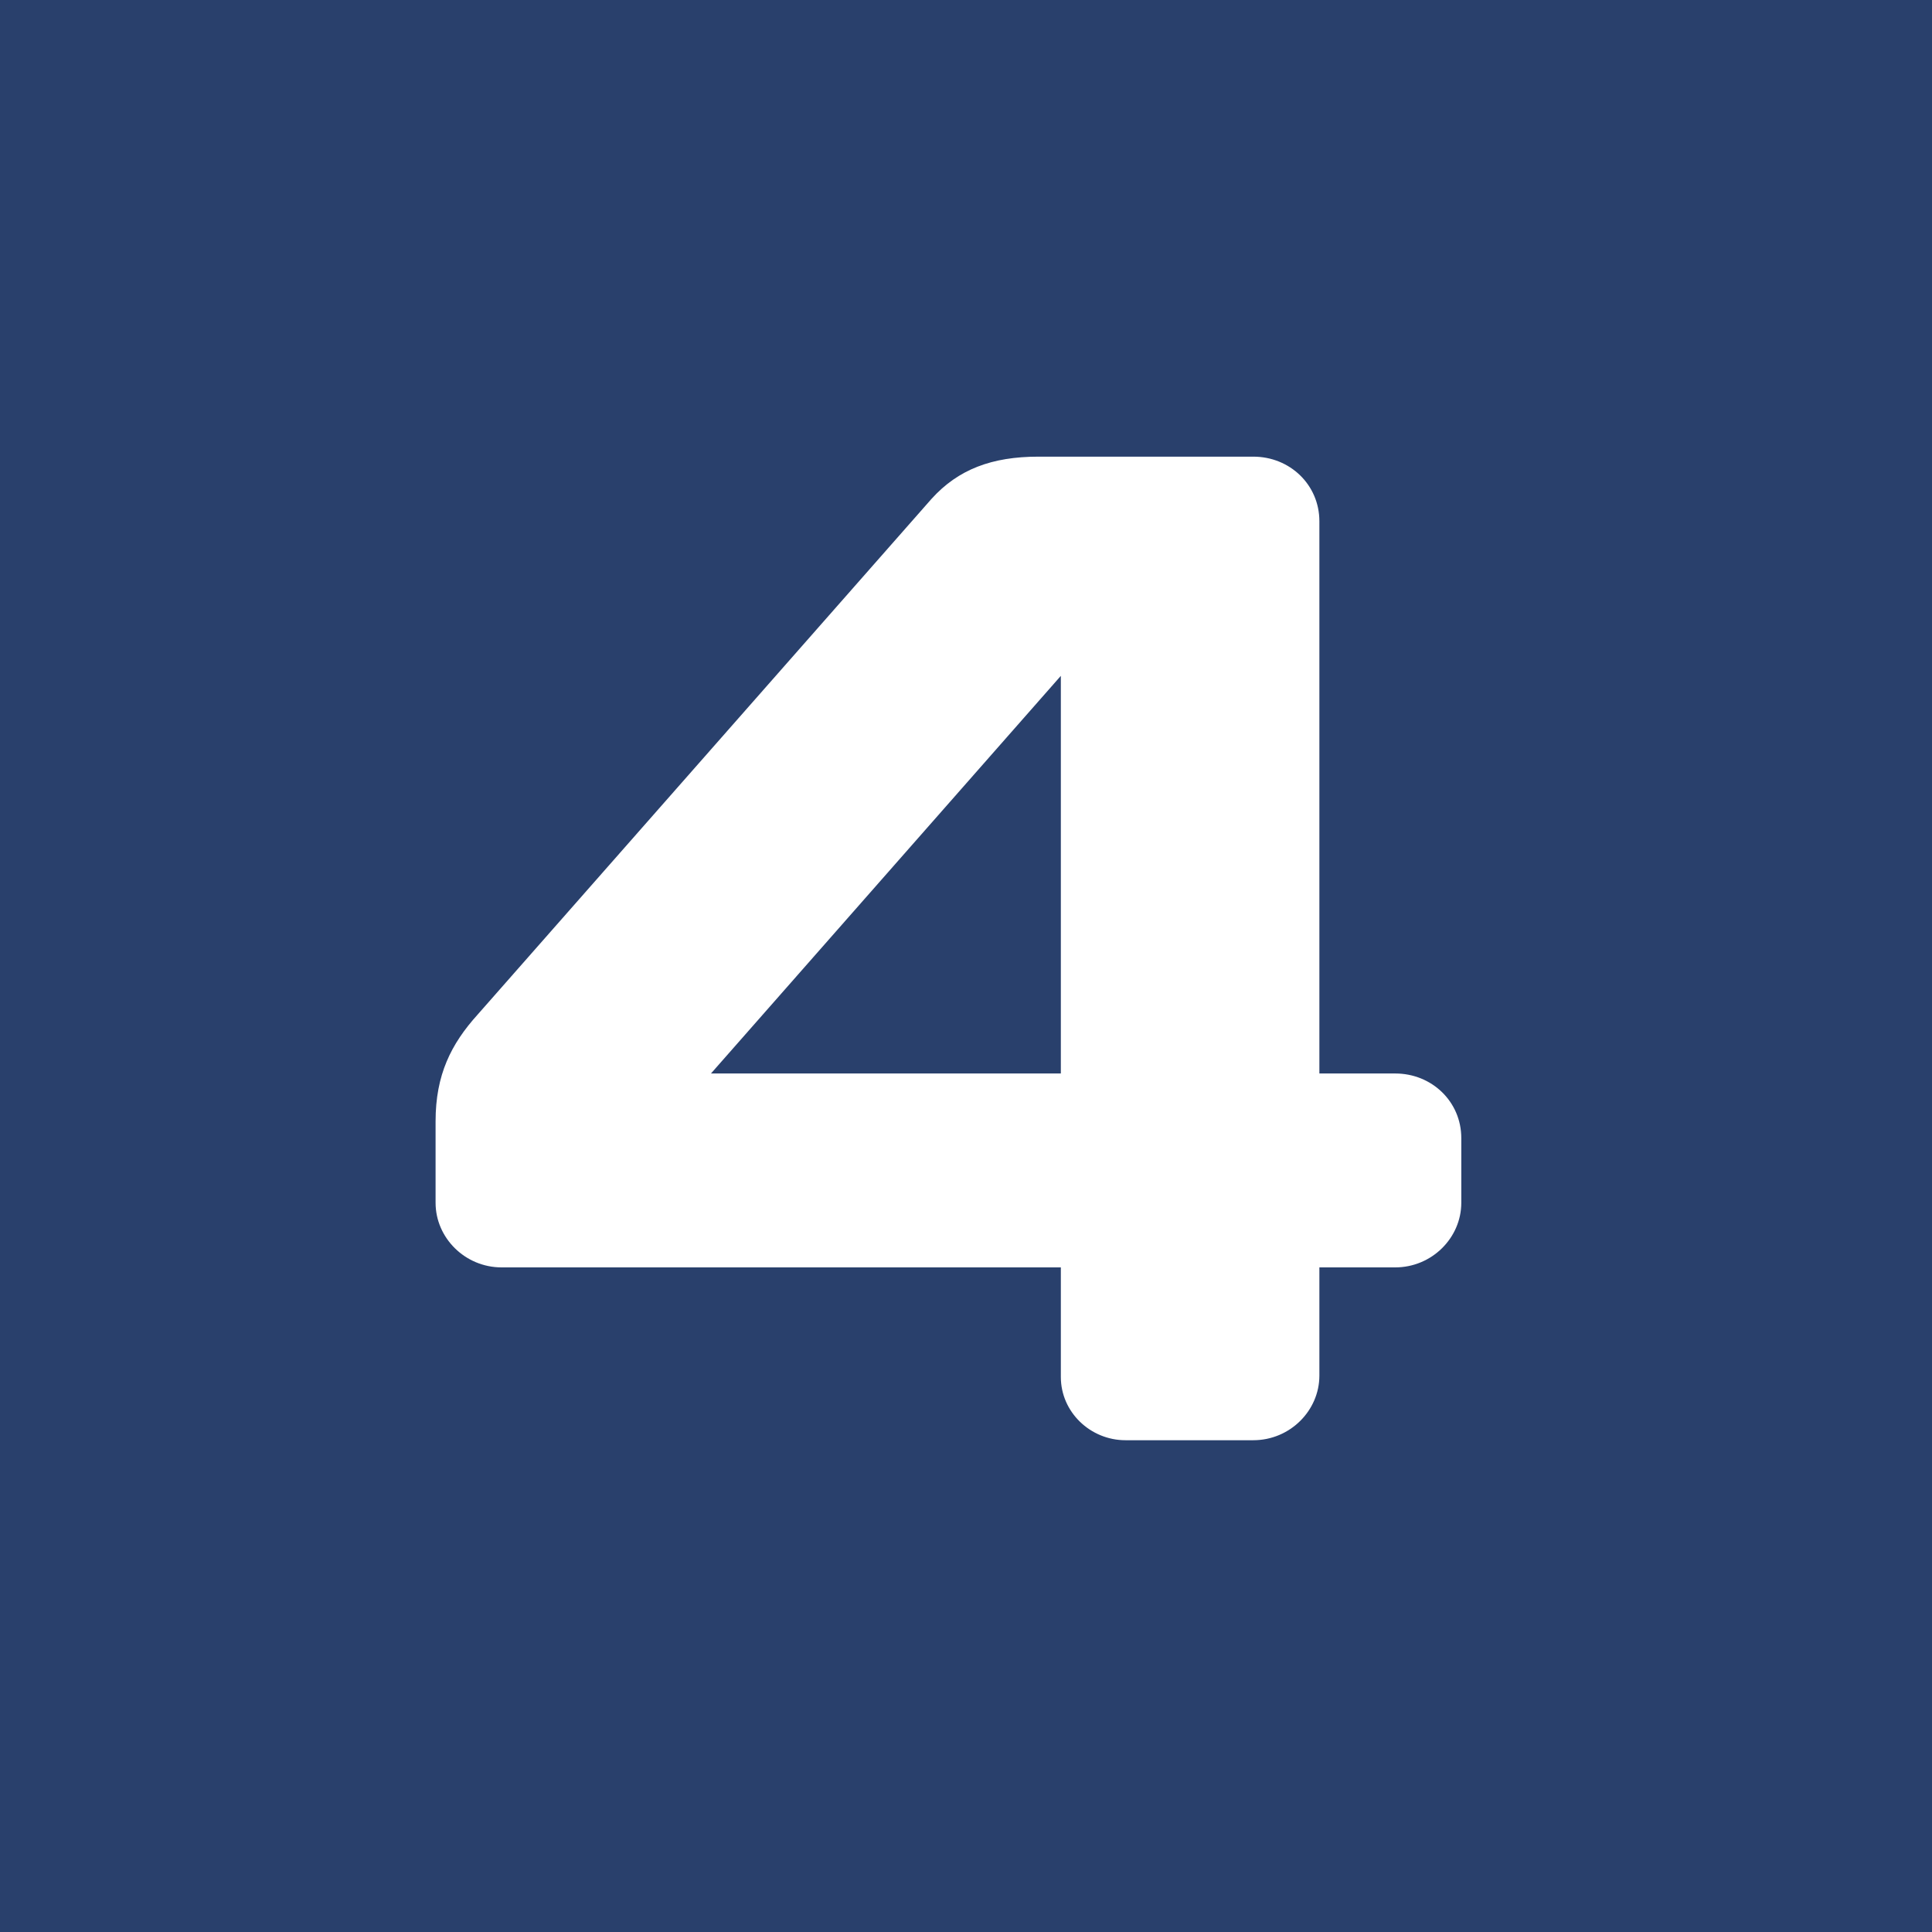 <?xml version="1.0" encoding="UTF-8"?> <svg xmlns="http://www.w3.org/2000/svg" width="55" height="55" viewBox="0 0 55 55" fill="none"><rect width="55" height="55" fill="#29406C"></rect><path d="M12.4 34.24V31.92C12.4 30.6 12.84 29.72 13.6 28.88L26.52 14.2C27.28 13.36 28.24 13 29.56 13H35.68C36.72 13 37.56 13.8 37.56 14.84V30.56H39.72C40.76 30.56 41.6 31.36 41.6 32.4V34.24C41.6 35.24 40.76 36.08 39.72 36.08H37.56V39.16C37.56 40.16 36.72 41 35.68 41H32.04C31.04 41 30.2 40.2 30.2 39.2V36.08H14.28C13.24 36.08 12.4 35.24 12.4 34.24ZM30.2 30.56V19.24L20.24 30.56H30.2Z" fill="white"></path></svg> 